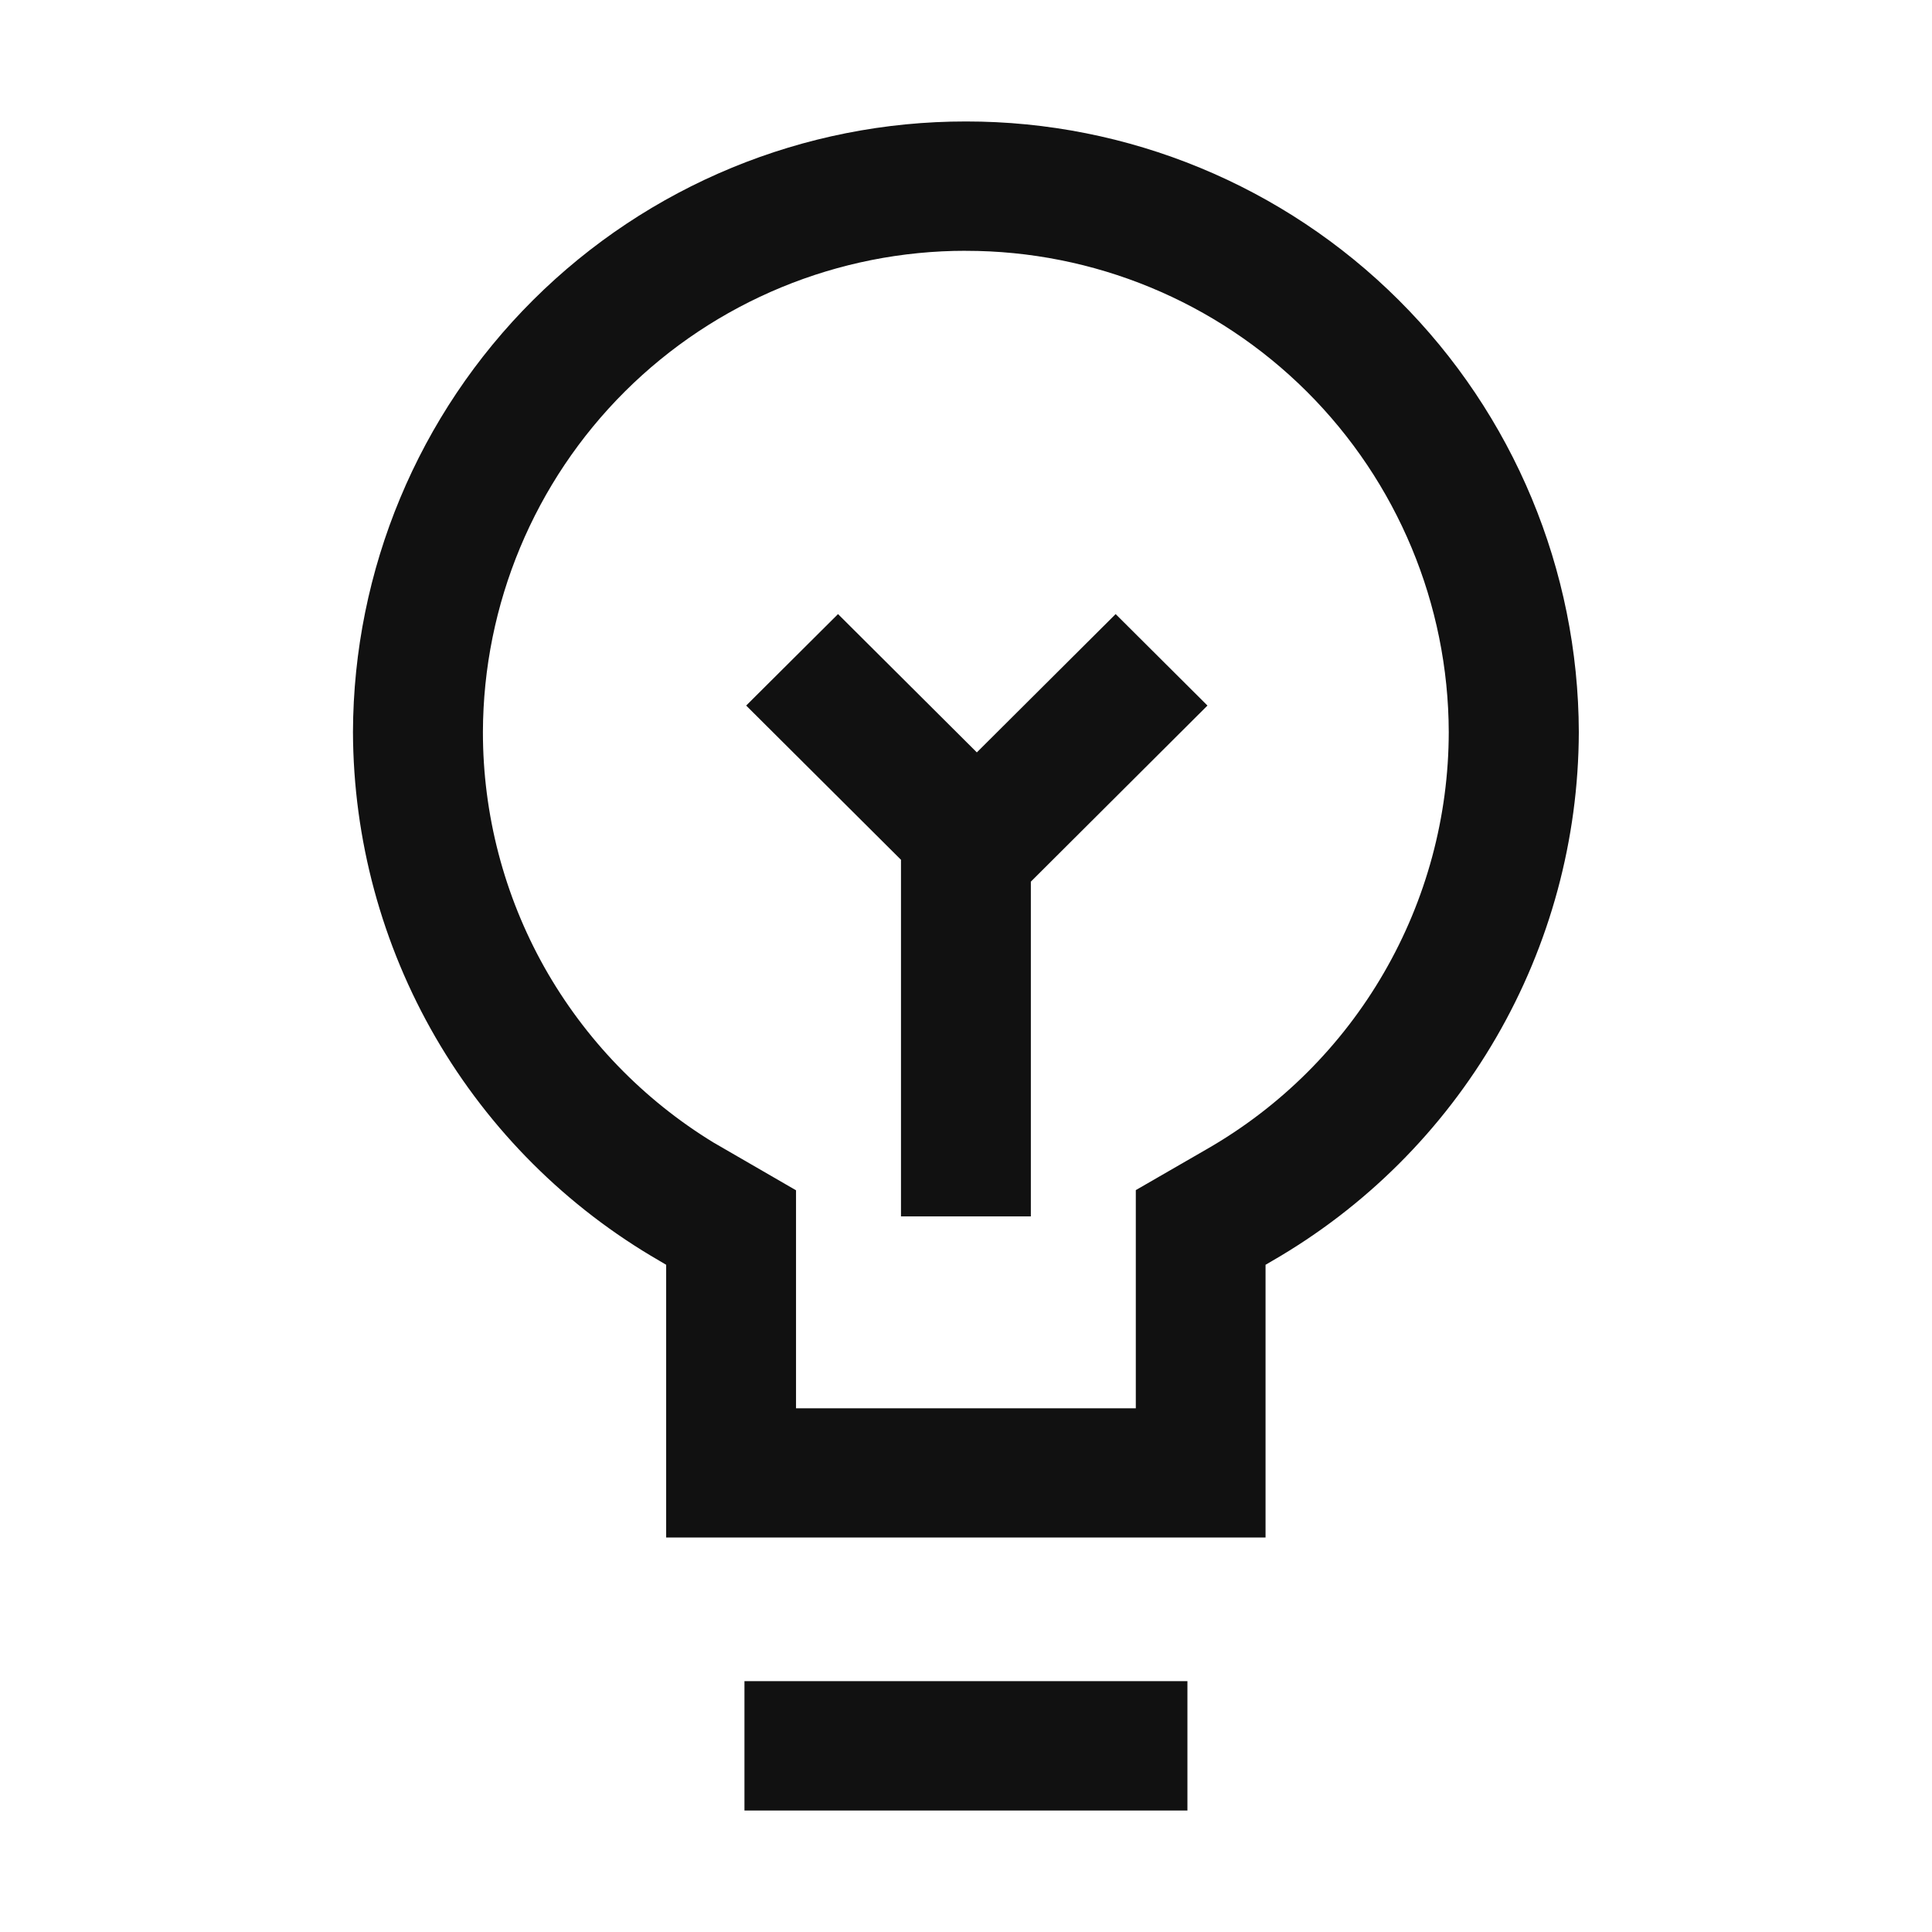 <svg width="46" height="46" viewBox="0 0 46 46" fill="none" xmlns="http://www.w3.org/2000/svg">
<mask id="mask0_250_564" style="mask-type:luminance" maskUnits="userSpaceOnUse" x="0" y="0" width="46" height="46">
<path d="M46 0H0V46H46V0Z" fill="white"/>
</mask>
<g mask="url(#mask0_250_564)">
<path d="M28.272 43.107H17.725V40.027H28.272V43.107ZM30.135 36.607H15.861V30.114L15.704 30.021C13.492 28.745 11.653 26.91 10.371 24.701C9.09 22.491 8.412 19.983 8.404 17.429C8.416 13.567 9.959 9.867 12.695 7.142C15.432 4.417 19.137 2.888 22.999 2.892C26.861 2.889 30.566 4.418 33.301 7.143C36.037 9.868 37.58 13.568 37.591 17.429C37.584 19.983 36.906 22.491 35.624 24.701C34.343 26.911 32.504 28.745 30.291 30.021L30.132 30.114V36.608L30.135 36.607ZM22.998 5.971C19.955 5.969 17.035 7.174 14.879 9.321C12.723 11.469 11.507 14.385 11.498 17.428C11.497 19.389 12.001 21.318 12.96 23.028C13.924 24.74 15.31 26.177 16.986 27.202L18.953 28.34V33.531H27.043V28.336L28.743 27.355C30.489 26.351 31.94 24.906 32.949 23.163C33.959 21.421 34.492 19.444 34.494 17.43C34.486 14.387 33.27 11.473 31.116 9.325C28.961 7.177 26.042 5.971 22.999 5.972L22.998 5.971ZM24.544 28.962H21.452V20.471L17.766 16.799L19.953 14.621L23.258 17.914L26.563 14.621L28.749 16.799L24.637 20.899L24.544 20.992V28.967V28.962Z" fill="#111111"/>
</g>
</svg>
